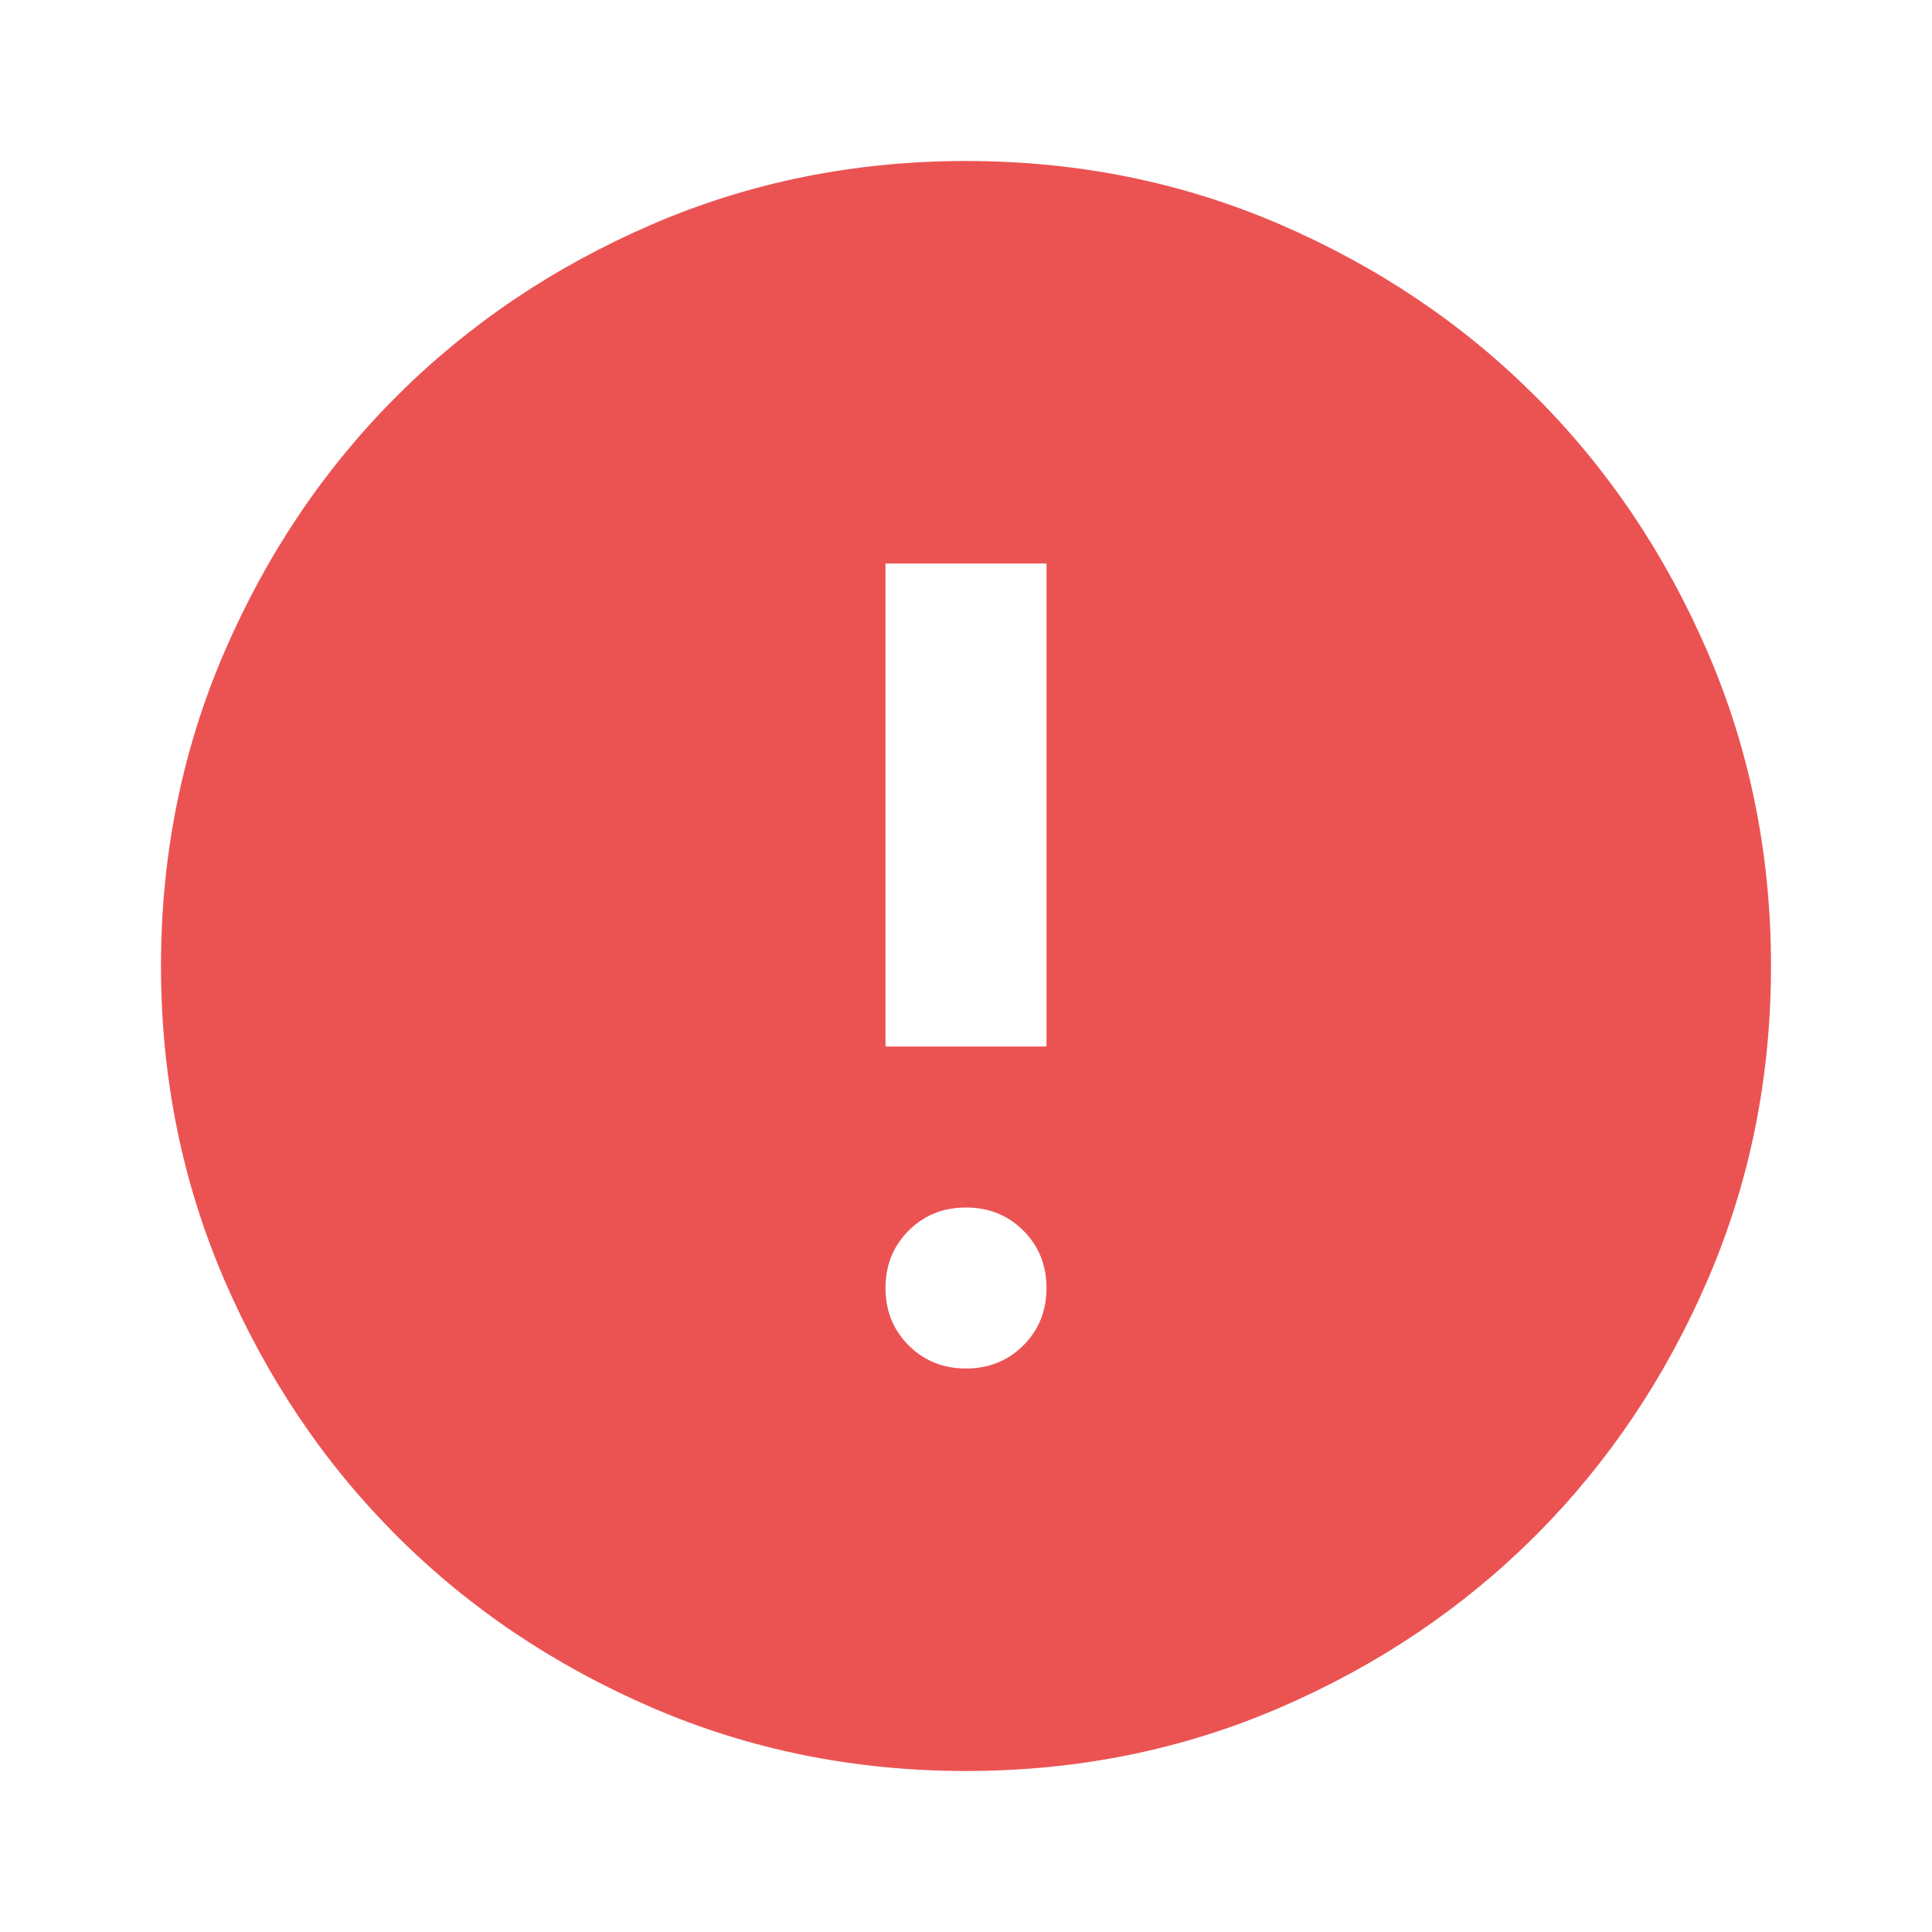 <svg width="30" height="30" viewBox="0 0 30 30" fill="none" xmlns="http://www.w3.org/2000/svg">
<path d="M15 21.25C15.354 21.25 15.651 21.13 15.891 20.891C16.13 20.651 16.25 20.354 16.25 20C16.25 19.646 16.13 19.349 15.891 19.109C15.651 18.87 15.354 18.75 15 18.75C14.646 18.75 14.349 18.87 14.109 19.109C13.87 19.349 13.75 19.646 13.75 20C13.75 20.354 13.87 20.651 14.109 20.891C14.349 21.13 14.646 21.25 15 21.25ZM13.75 16.25H16.25V8.75H13.75V16.25ZM15 27.5C13.271 27.5 11.646 27.172 10.125 26.516C8.604 25.859 7.281 24.969 6.156 23.844C5.031 22.719 4.141 21.396 3.484 19.875C2.828 18.354 2.5 16.729 2.5 15C2.5 13.271 2.828 11.646 3.484 10.125C4.141 8.604 5.031 7.281 6.156 6.156C7.281 5.031 8.604 4.141 10.125 3.484C11.646 2.828 13.271 2.5 15 2.5C16.729 2.5 18.354 2.828 19.875 3.484C21.396 4.141 22.719 5.031 23.844 6.156C24.969 7.281 25.859 8.604 26.516 10.125C27.172 11.646 27.5 13.271 27.5 15C27.5 16.729 27.172 18.354 26.516 19.875C25.859 21.396 24.969 22.719 23.844 23.844C22.719 24.969 21.396 25.859 19.875 26.516C18.354 27.172 16.729 27.5 15 27.5Z" fill="#EB5353"/>
</svg>
